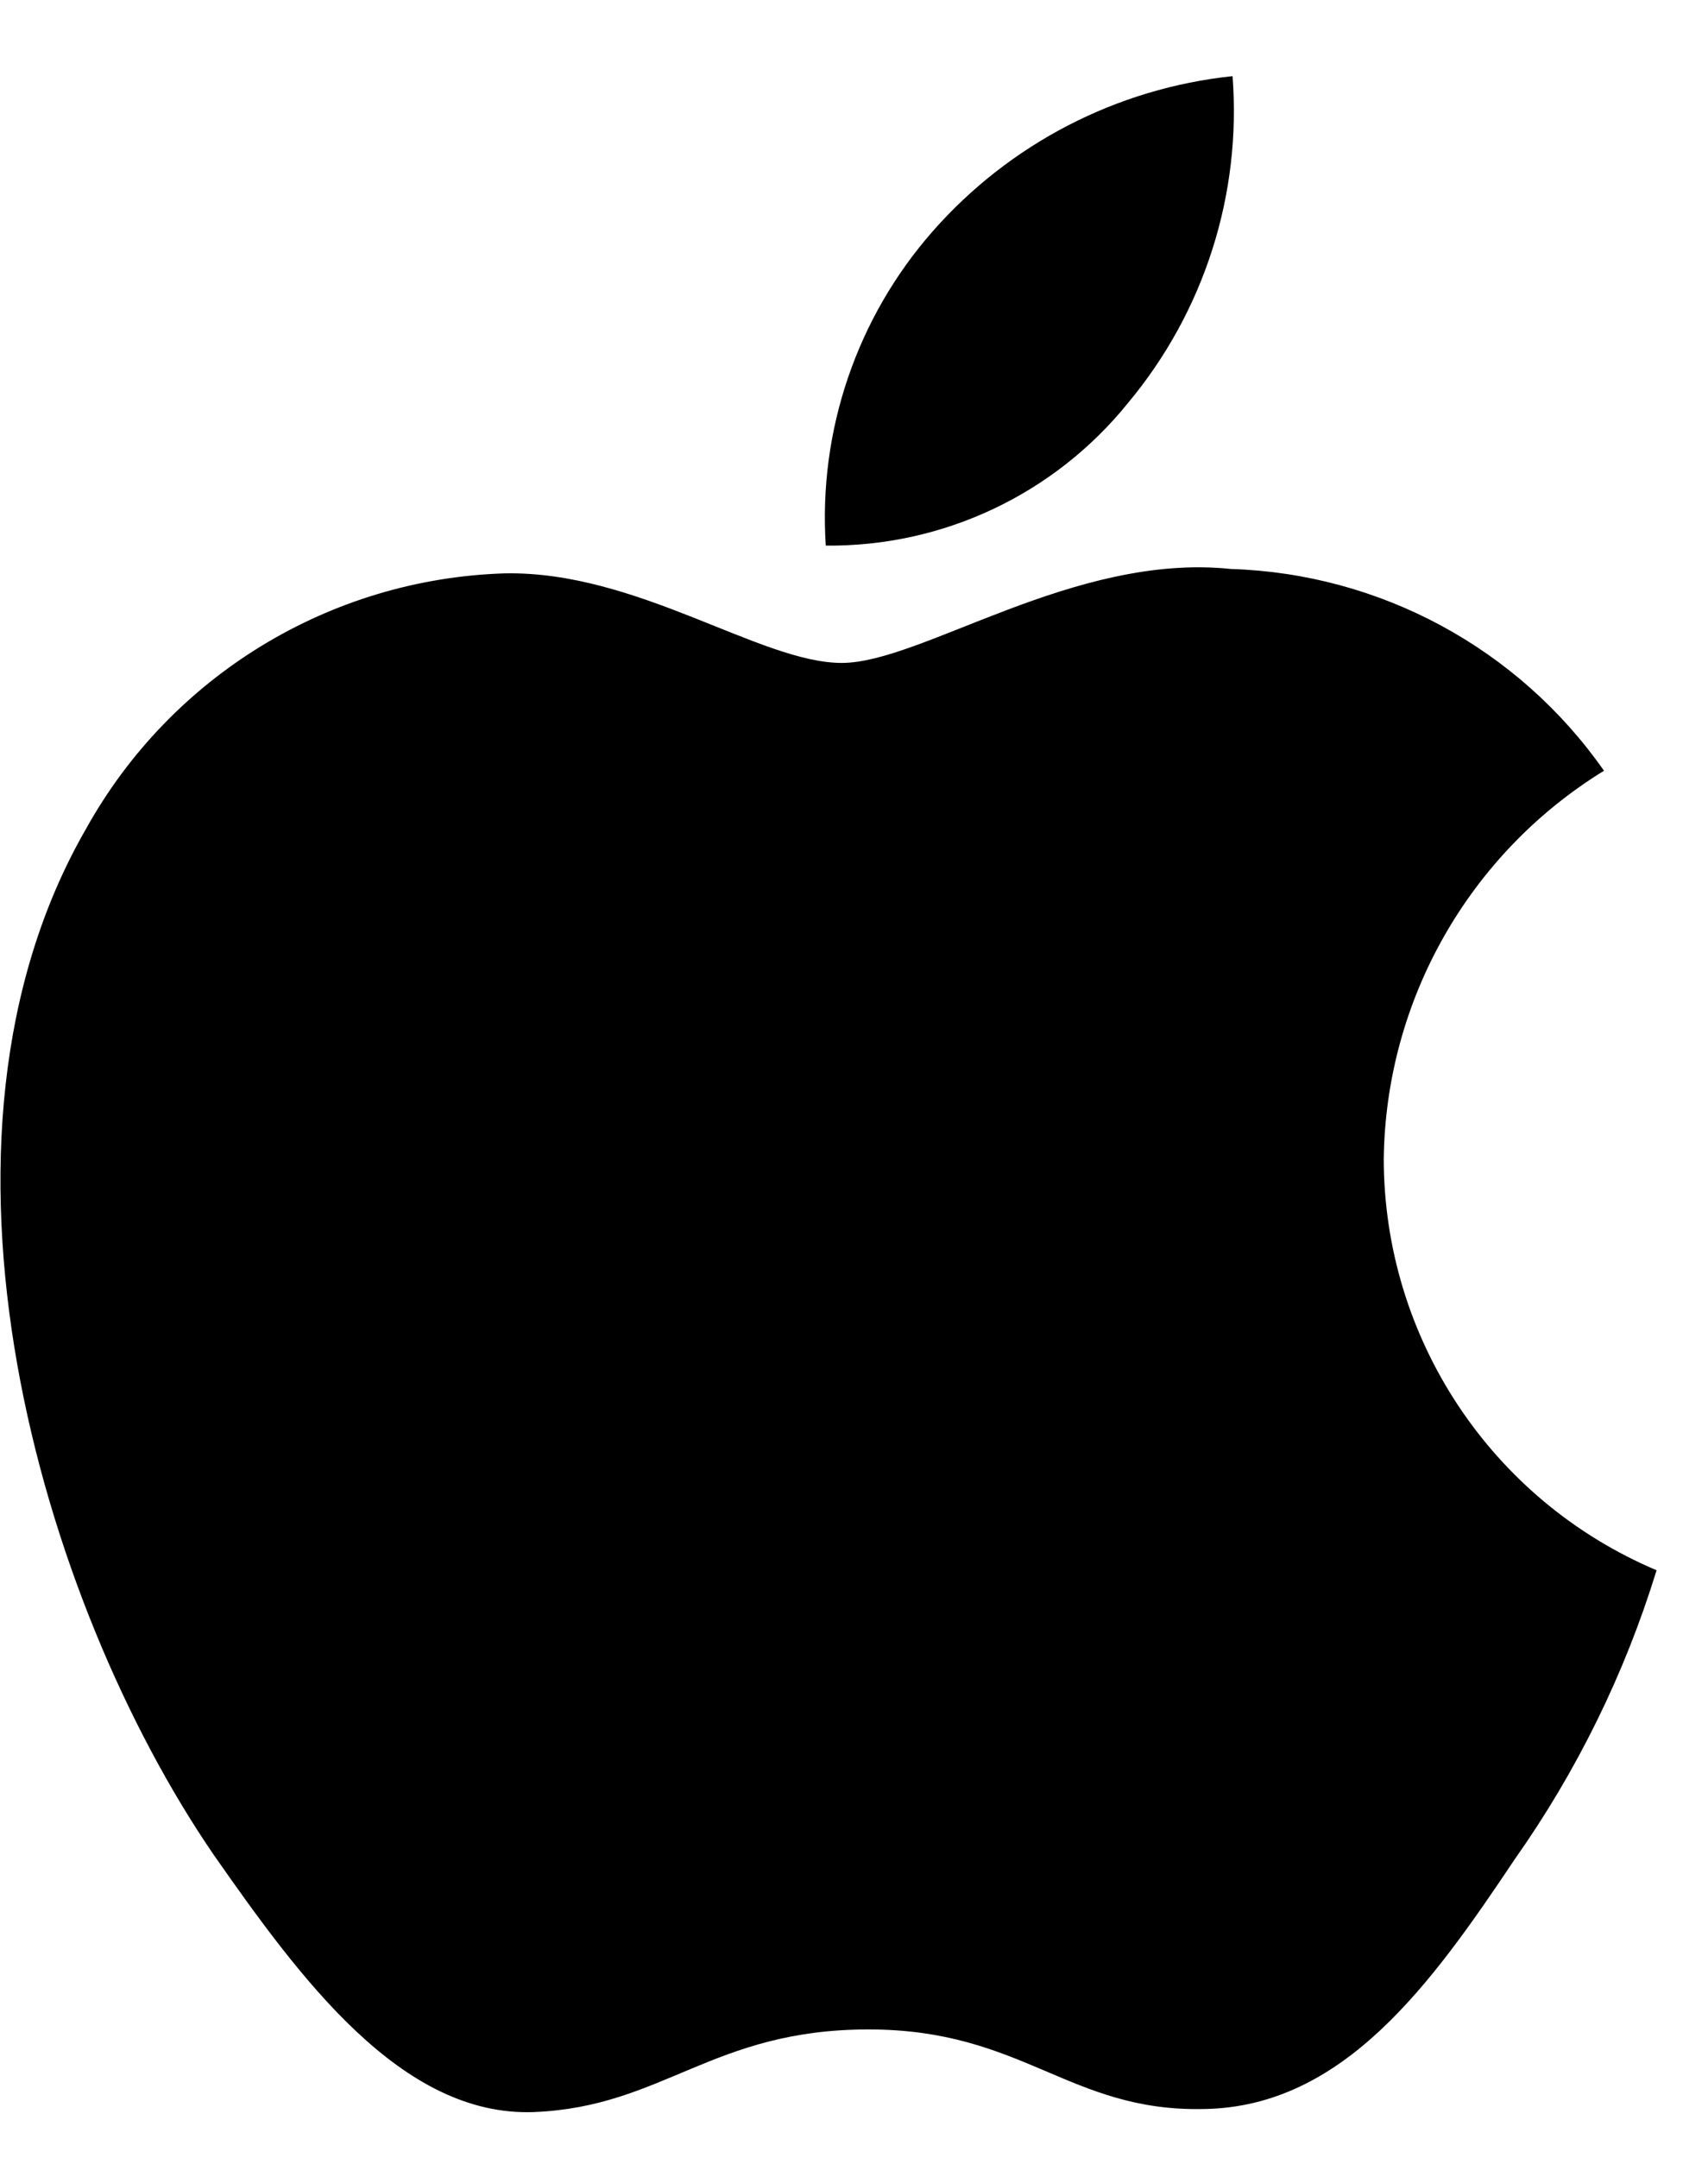<?xml version="1.0" encoding="UTF-8"?>
<svg width="19px" height="24px" viewBox="0 0 19 24" version="1.1" xmlns="http://www.w3.org/2000/svg" xmlns:xlink="http://www.w3.org/1999/xlink">
    <title>_Group_2</title>
    <g id="🔒-Login-&amp;-Sign-Up" stroke="none" stroke-width="1" fill="none" fill-rule="evenodd">
        <g id="Desktop---Login---All-3rd-party-logins---V2" transform="translate(-502, -650)" fill="#000000" fill-rule="nonzero">
            <g id="Apple" transform="translate(472, 637)">
                <g id="Content" transform="translate(28, 13)">
                    <g id="_Group_2" transform="translate(2.005, 0.847)">
                        <path d="M15.388,12.042 C15.41,10.278 16.335,8.649 17.838,7.725 C16.886,6.364 15.348,5.533 13.688,5.481 C11.942,5.298 10.249,6.526 9.359,6.526 C8.452,6.526 7.082,5.499 5.606,5.53 C3.665,5.592 1.899,6.669 0.955,8.366 C-1.056,11.848 0.444,16.966 2.371,19.78 C3.334,21.158 4.461,22.698 5.935,22.643 C7.377,22.584 7.916,21.724 9.657,21.724 C11.382,21.724 11.887,22.643 13.391,22.609 C14.939,22.584 15.914,21.224 16.844,19.833 C17.537,18.851 18.07,17.766 18.423,16.617 C16.585,15.84 15.39,14.038 15.388,12.042 Z" id="_Path_"></path>
                        <path d="M13.706,0 C12.417,0.135 11.226,0.752 10.37,1.726 C9.526,2.687 9.098,3.944 9.181,5.221 C10.488,5.235 11.728,4.648 12.547,3.63 C13.391,2.617 13.807,1.315 13.706,0 Z" id="_Path_2"></path>
                    </g>
                </g>
            </g>
        </g>
    </g>
</svg>